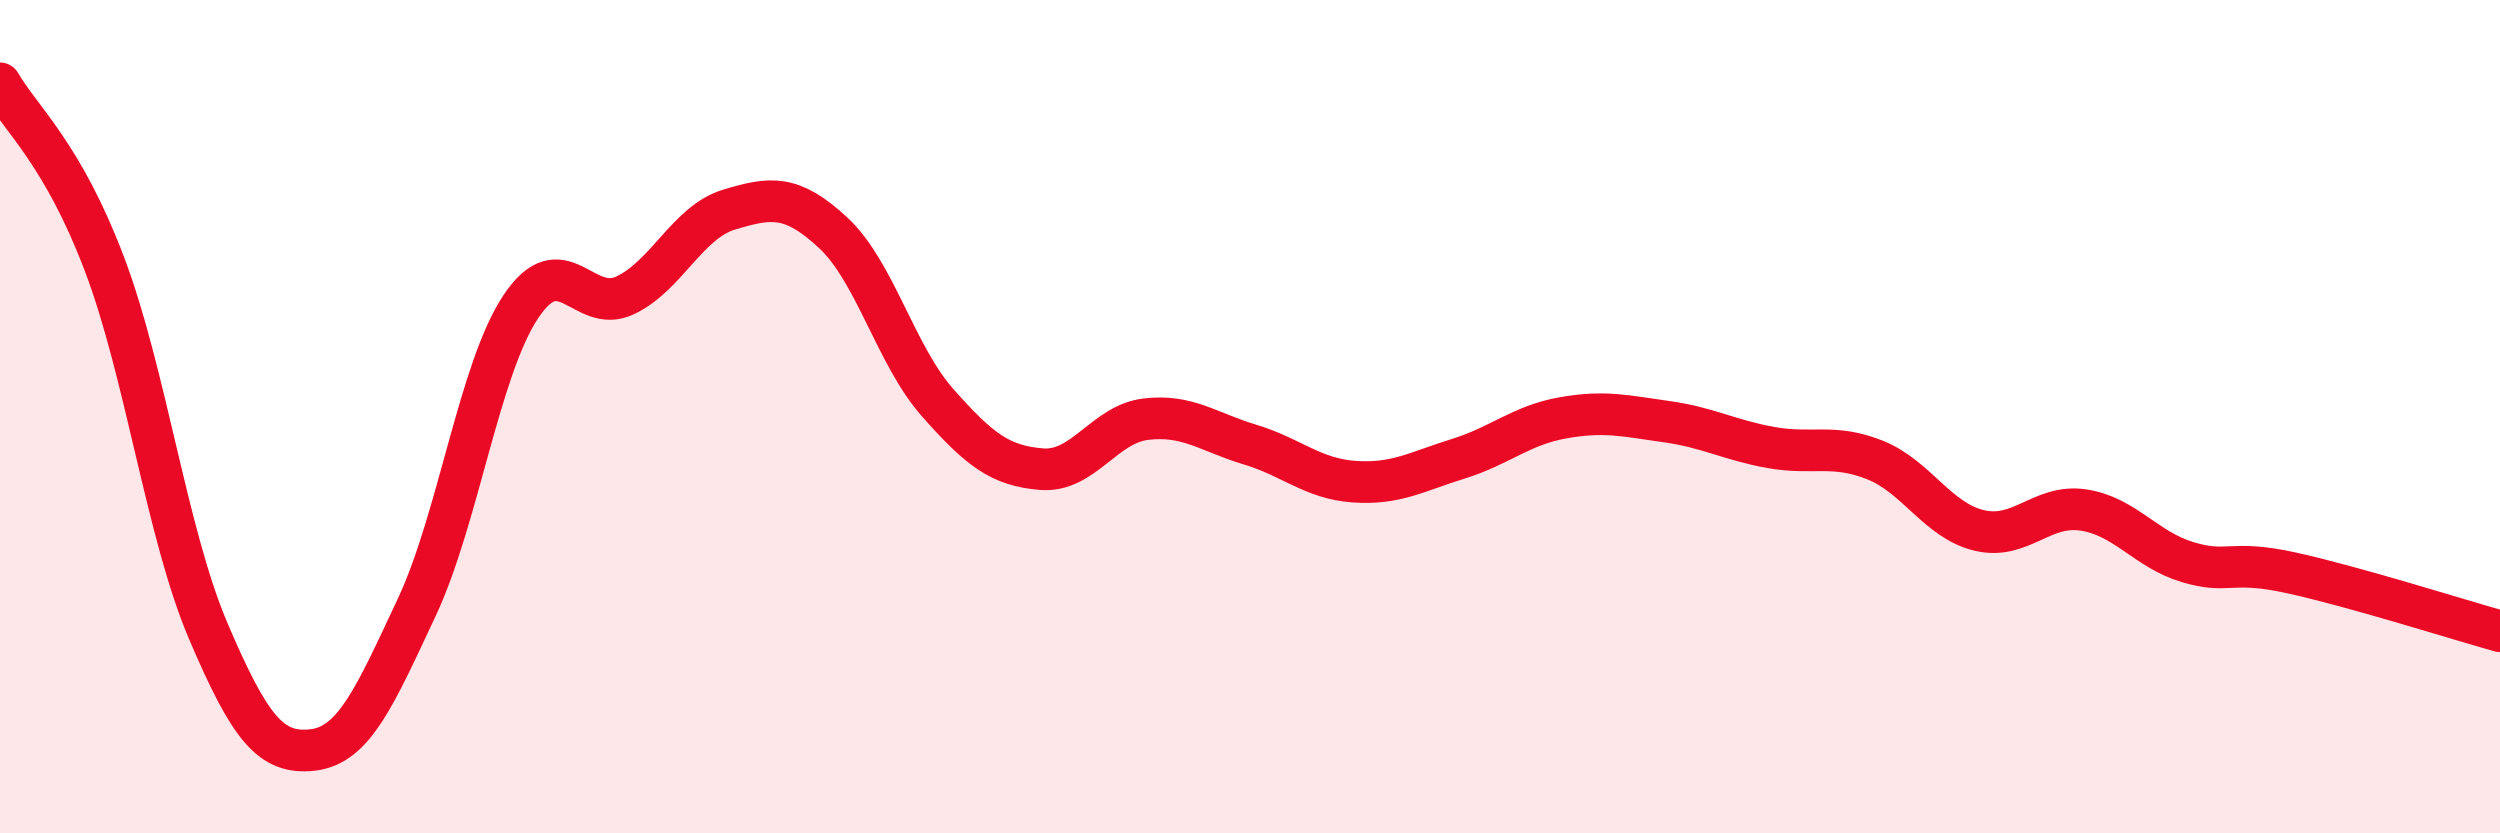 
    <svg width="60" height="20" viewBox="0 0 60 20" xmlns="http://www.w3.org/2000/svg">
      <path
        d="M 0,2 C 0.5,2.86 1.5,3.69 2.5,6.32 C 3.5,8.95 4,12.81 5,15.15 C 6,17.49 6.5,18.11 7.5,18 C 8.5,17.89 9,16.71 10,14.58 C 11,12.45 11.5,8.86 12.5,7.36 C 13.5,5.86 14,7.56 15,7.09 C 16,6.62 16.5,5.33 17.5,5.03 C 18.5,4.73 19,4.66 20,5.59 C 21,6.52 21.5,8.53 22.5,9.66 C 23.5,10.79 24,11.18 25,11.26 C 26,11.34 26.5,10.18 27.5,10.06 C 28.5,9.94 29,10.37 30,10.67 C 31,10.97 31.5,11.49 32.5,11.56 C 33.5,11.63 34,11.32 35,11.01 C 36,10.7 36.5,10.21 37.5,10.03 C 38.5,9.85 39,9.98 40,10.12 C 41,10.26 41.5,10.56 42.5,10.74 C 43.5,10.92 44,10.64 45,11.04 C 46,11.44 46.5,12.49 47.5,12.73 C 48.5,12.97 49,12.09 50,12.24 C 51,12.39 51.5,13.19 52.5,13.49 C 53.5,13.79 53.5,13.42 55,13.75 C 56.5,14.08 59,14.87 60,15.15L60 20L0 20Z"
        fill="#EB0A25"
        opacity="0.1"
        stroke-linecap="round"
        stroke-linejoin="round"
      />
      <path
        d="M 0,2 C 0.5,2.86 1.5,3.69 2.5,6.32 C 3.5,8.95 4,12.81 5,15.15 C 6,17.49 6.5,18.11 7.5,18 C 8.5,17.89 9,16.71 10,14.58 C 11,12.45 11.5,8.86 12.5,7.36 C 13.5,5.86 14,7.56 15,7.09 C 16,6.62 16.5,5.33 17.5,5.03 C 18.5,4.73 19,4.66 20,5.59 C 21,6.52 21.5,8.53 22.5,9.66 C 23.5,10.79 24,11.18 25,11.26 C 26,11.34 26.5,10.18 27.5,10.06 C 28.5,9.94 29,10.37 30,10.67 C 31,10.97 31.5,11.49 32.5,11.56 C 33.5,11.63 34,11.32 35,11.01 C 36,10.7 36.5,10.21 37.5,10.03 C 38.5,9.85 39,9.98 40,10.12 C 41,10.26 41.5,10.56 42.5,10.74 C 43.5,10.92 44,10.64 45,11.04 C 46,11.44 46.5,12.49 47.5,12.73 C 48.5,12.97 49,12.09 50,12.24 C 51,12.39 51.5,13.19 52.5,13.49 C 53.5,13.79 53.5,13.42 55,13.75 C 56.5,14.08 59,14.87 60,15.15"
        stroke="#EB0A25"
        stroke-width="1"
        fill="none"
        stroke-linecap="round"
        stroke-linejoin="round"
      />
    </svg>
  